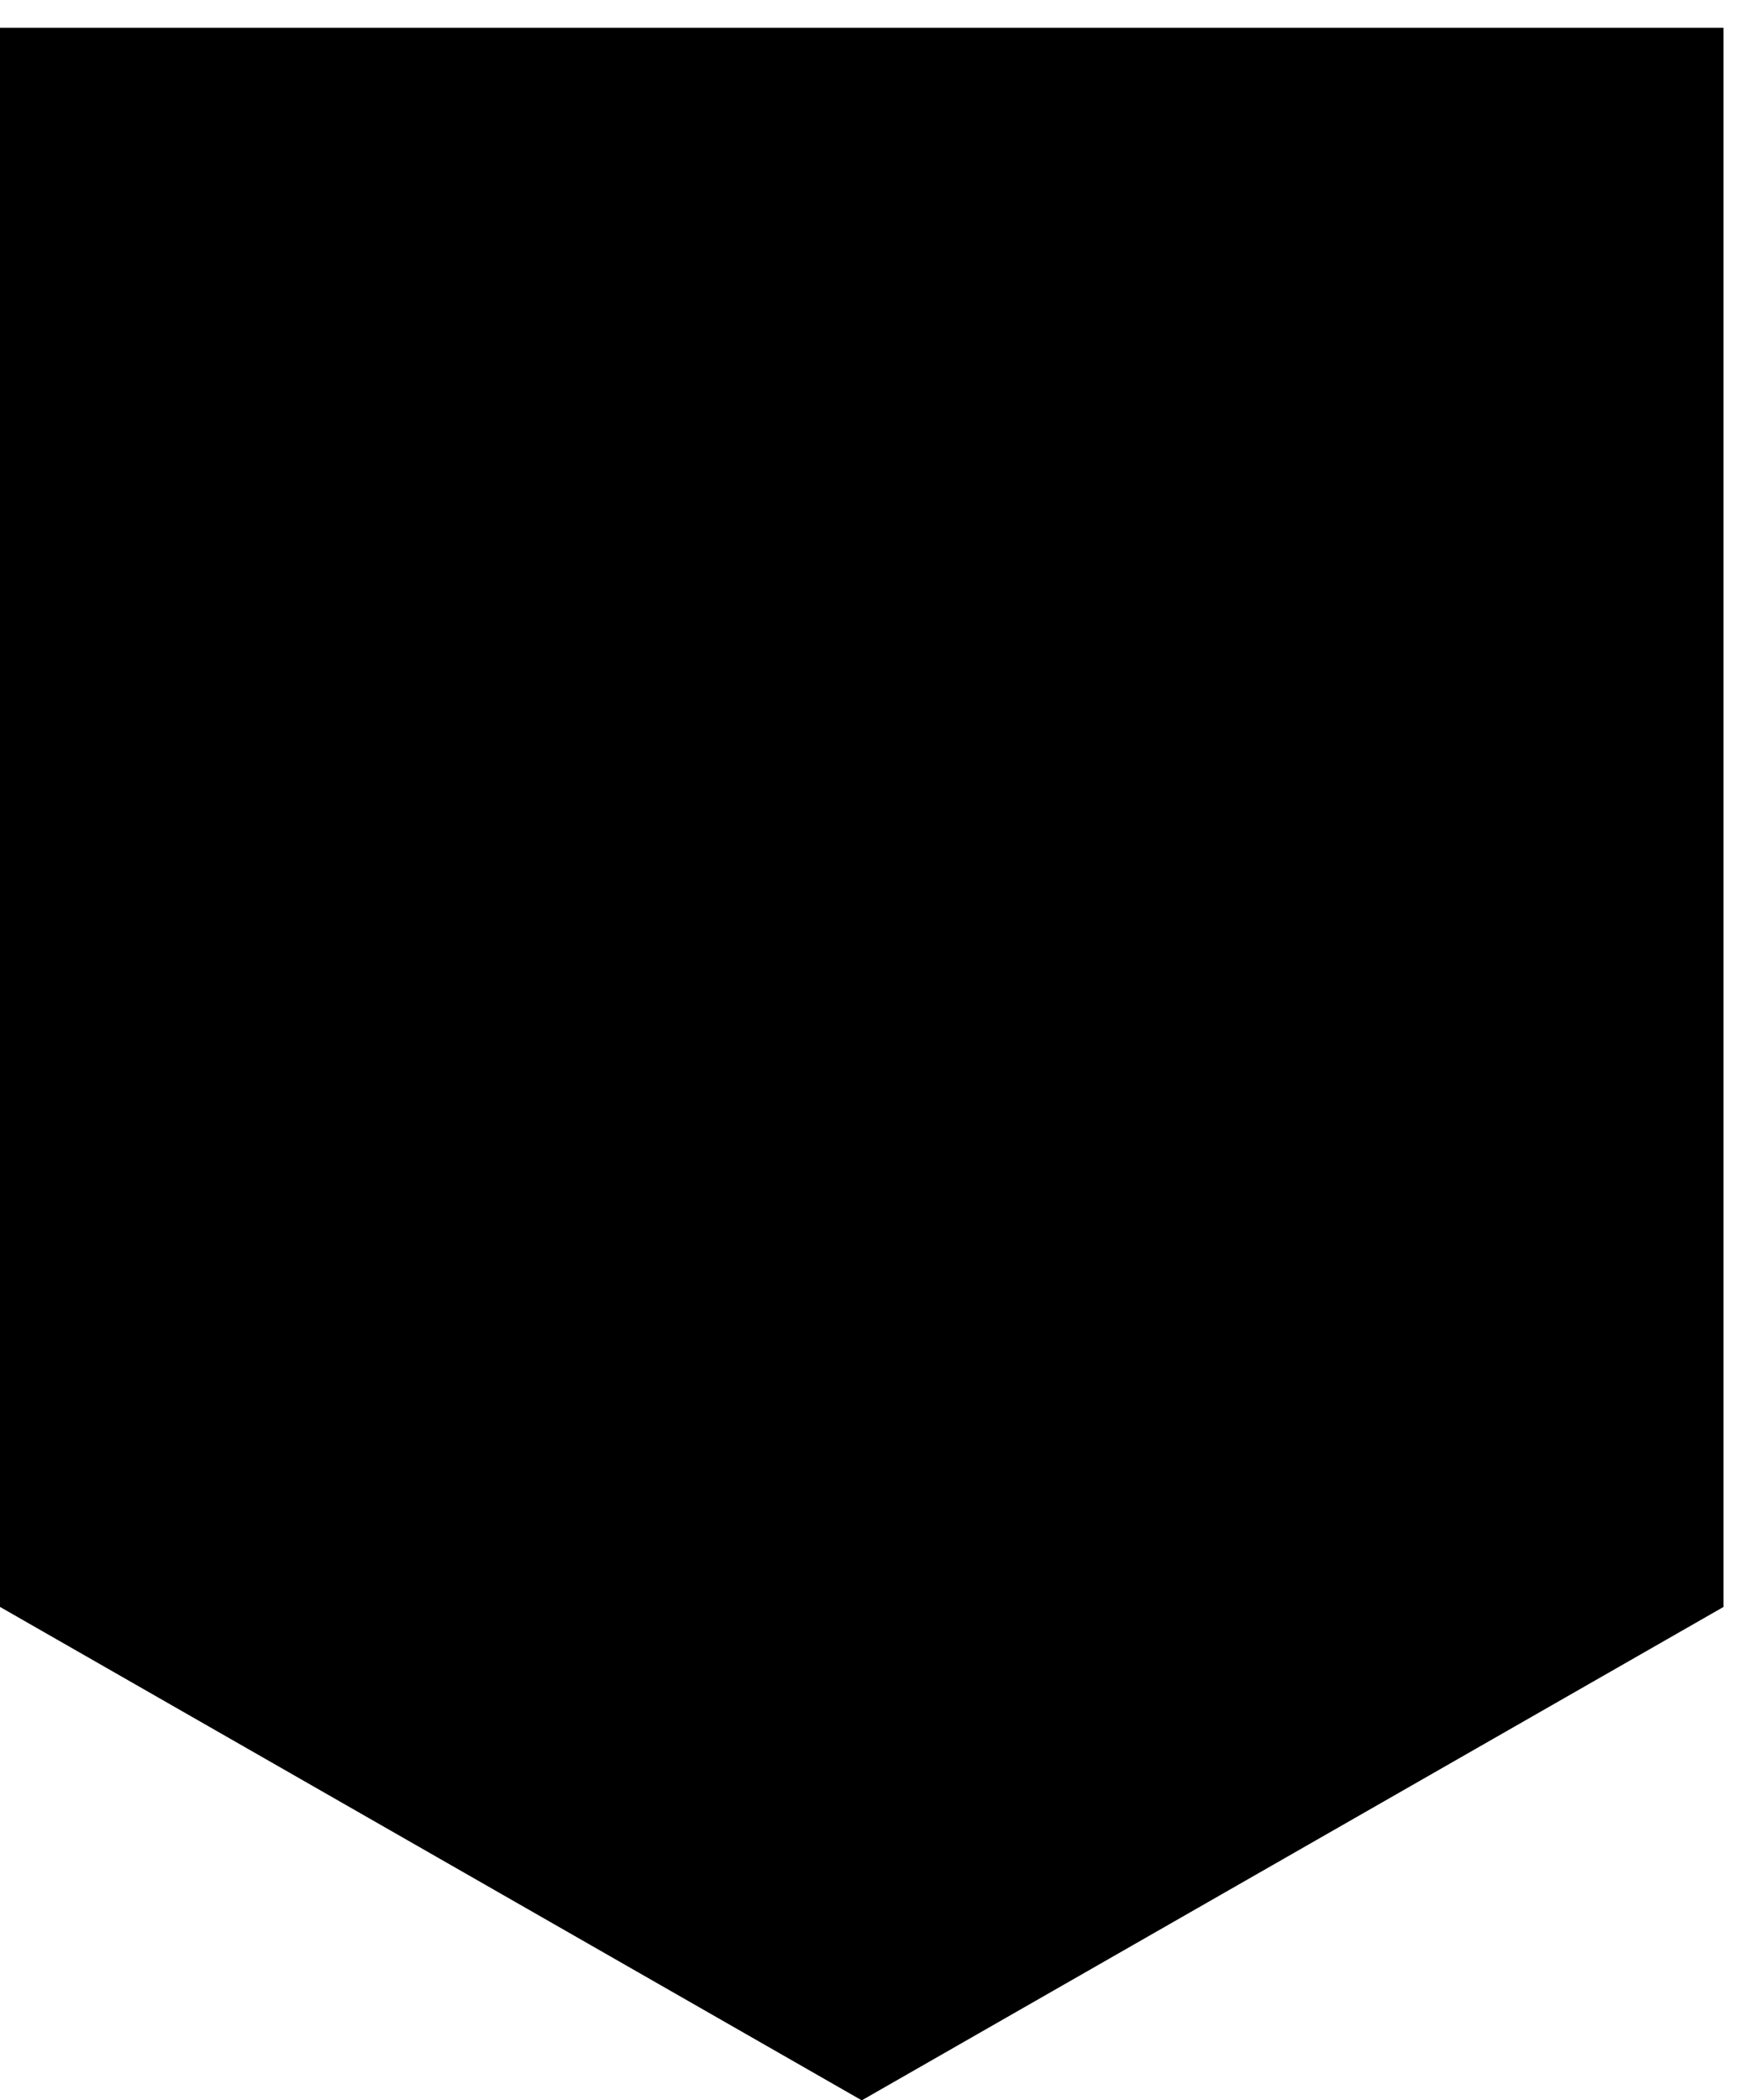 <svg width="25" height="30" viewBox="0 0 25 30" fill="none" xmlns="http://www.w3.org/2000/svg">
<g clip-path="url(#clip0_15_1366)">
<path d="M0 0.397V22.956L12.311 30.005L24.622 22.956V0.397H0Z" fill="black"/>
</g>
<defs>
<clipPath id="clip0_15_1366">
<rect width="24.622" height="29.603" fill="white" transform="translate(0 0.397)"/>
</clipPath>
</defs>
</svg>
